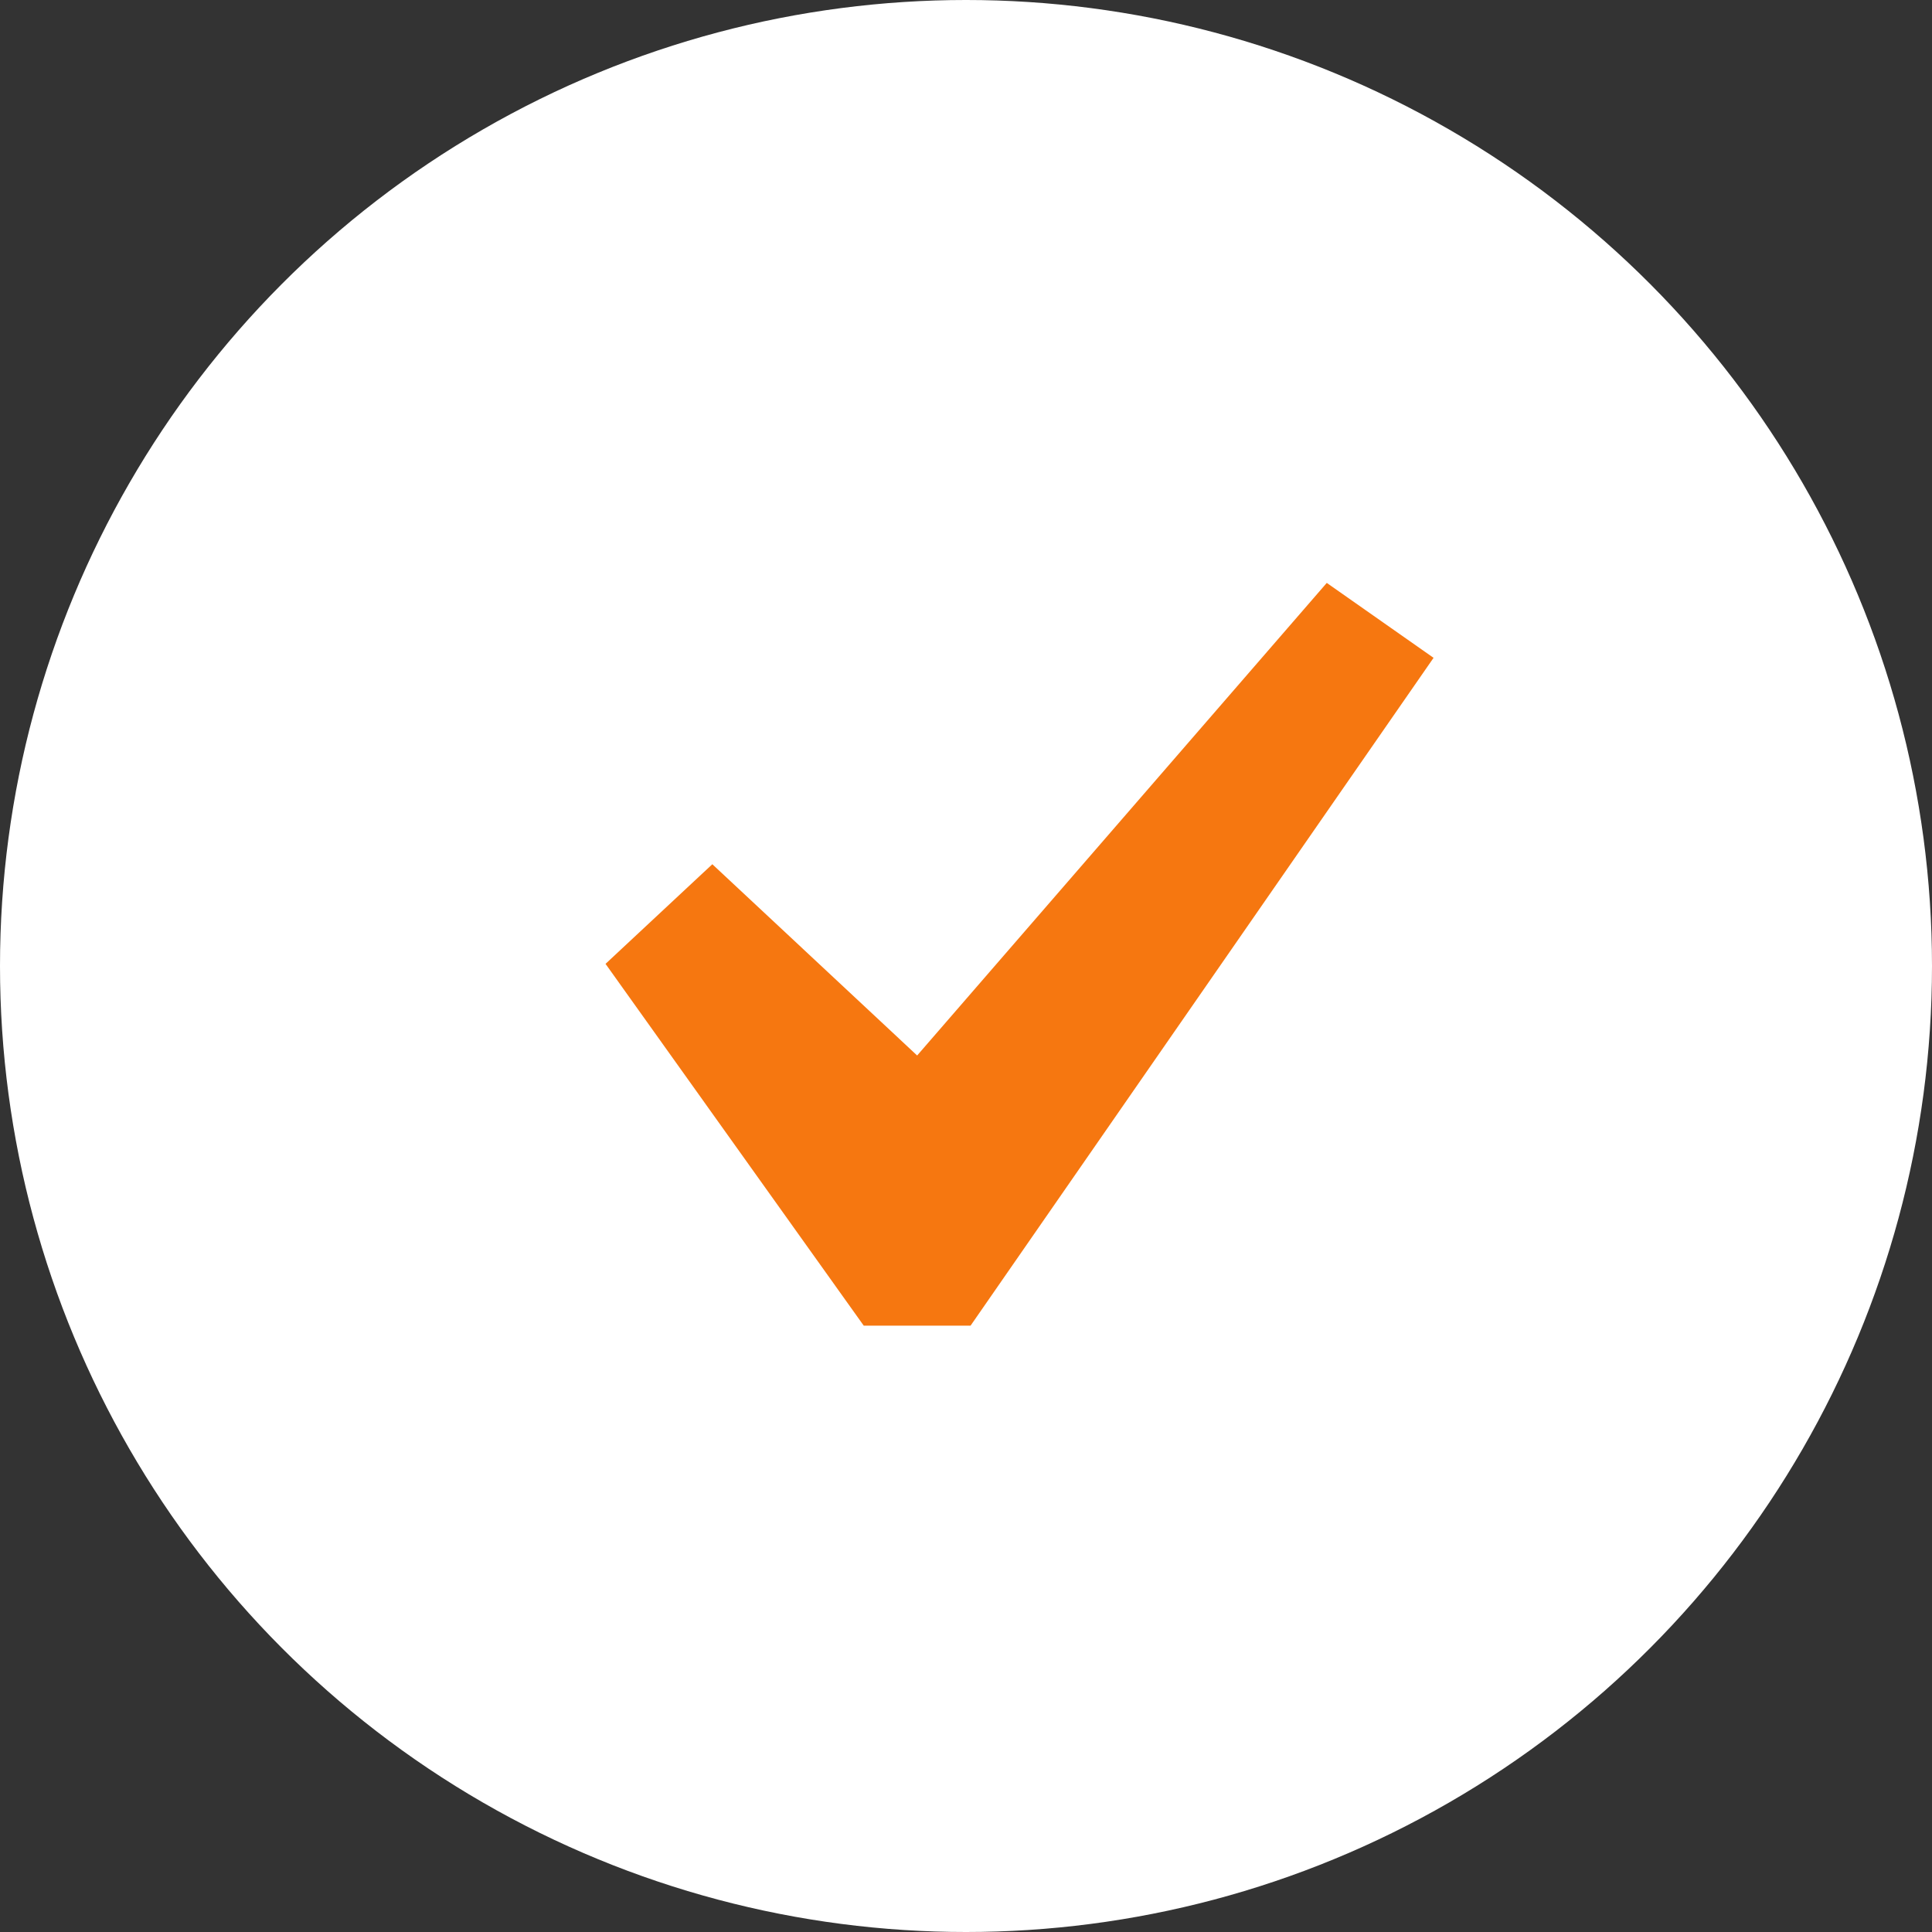 <?xml version="1.0" encoding="UTF-8"?> <svg xmlns="http://www.w3.org/2000/svg" width="90" height="90" viewBox="0 0 90 90" fill="none"><rect x="0" y="0" width="90" height="90" fill="#333333" stroke="none"/> <circle cx="45" cy="45" r="45" fill="white"></circle> <path d="M61.806 27.154L66.781 30.644L45.212 61.755H40.237L28.208 44.9L33.183 40.259L42.724 49.169L61.806 27.154Z" fill="#F67710"></path> </svg> 